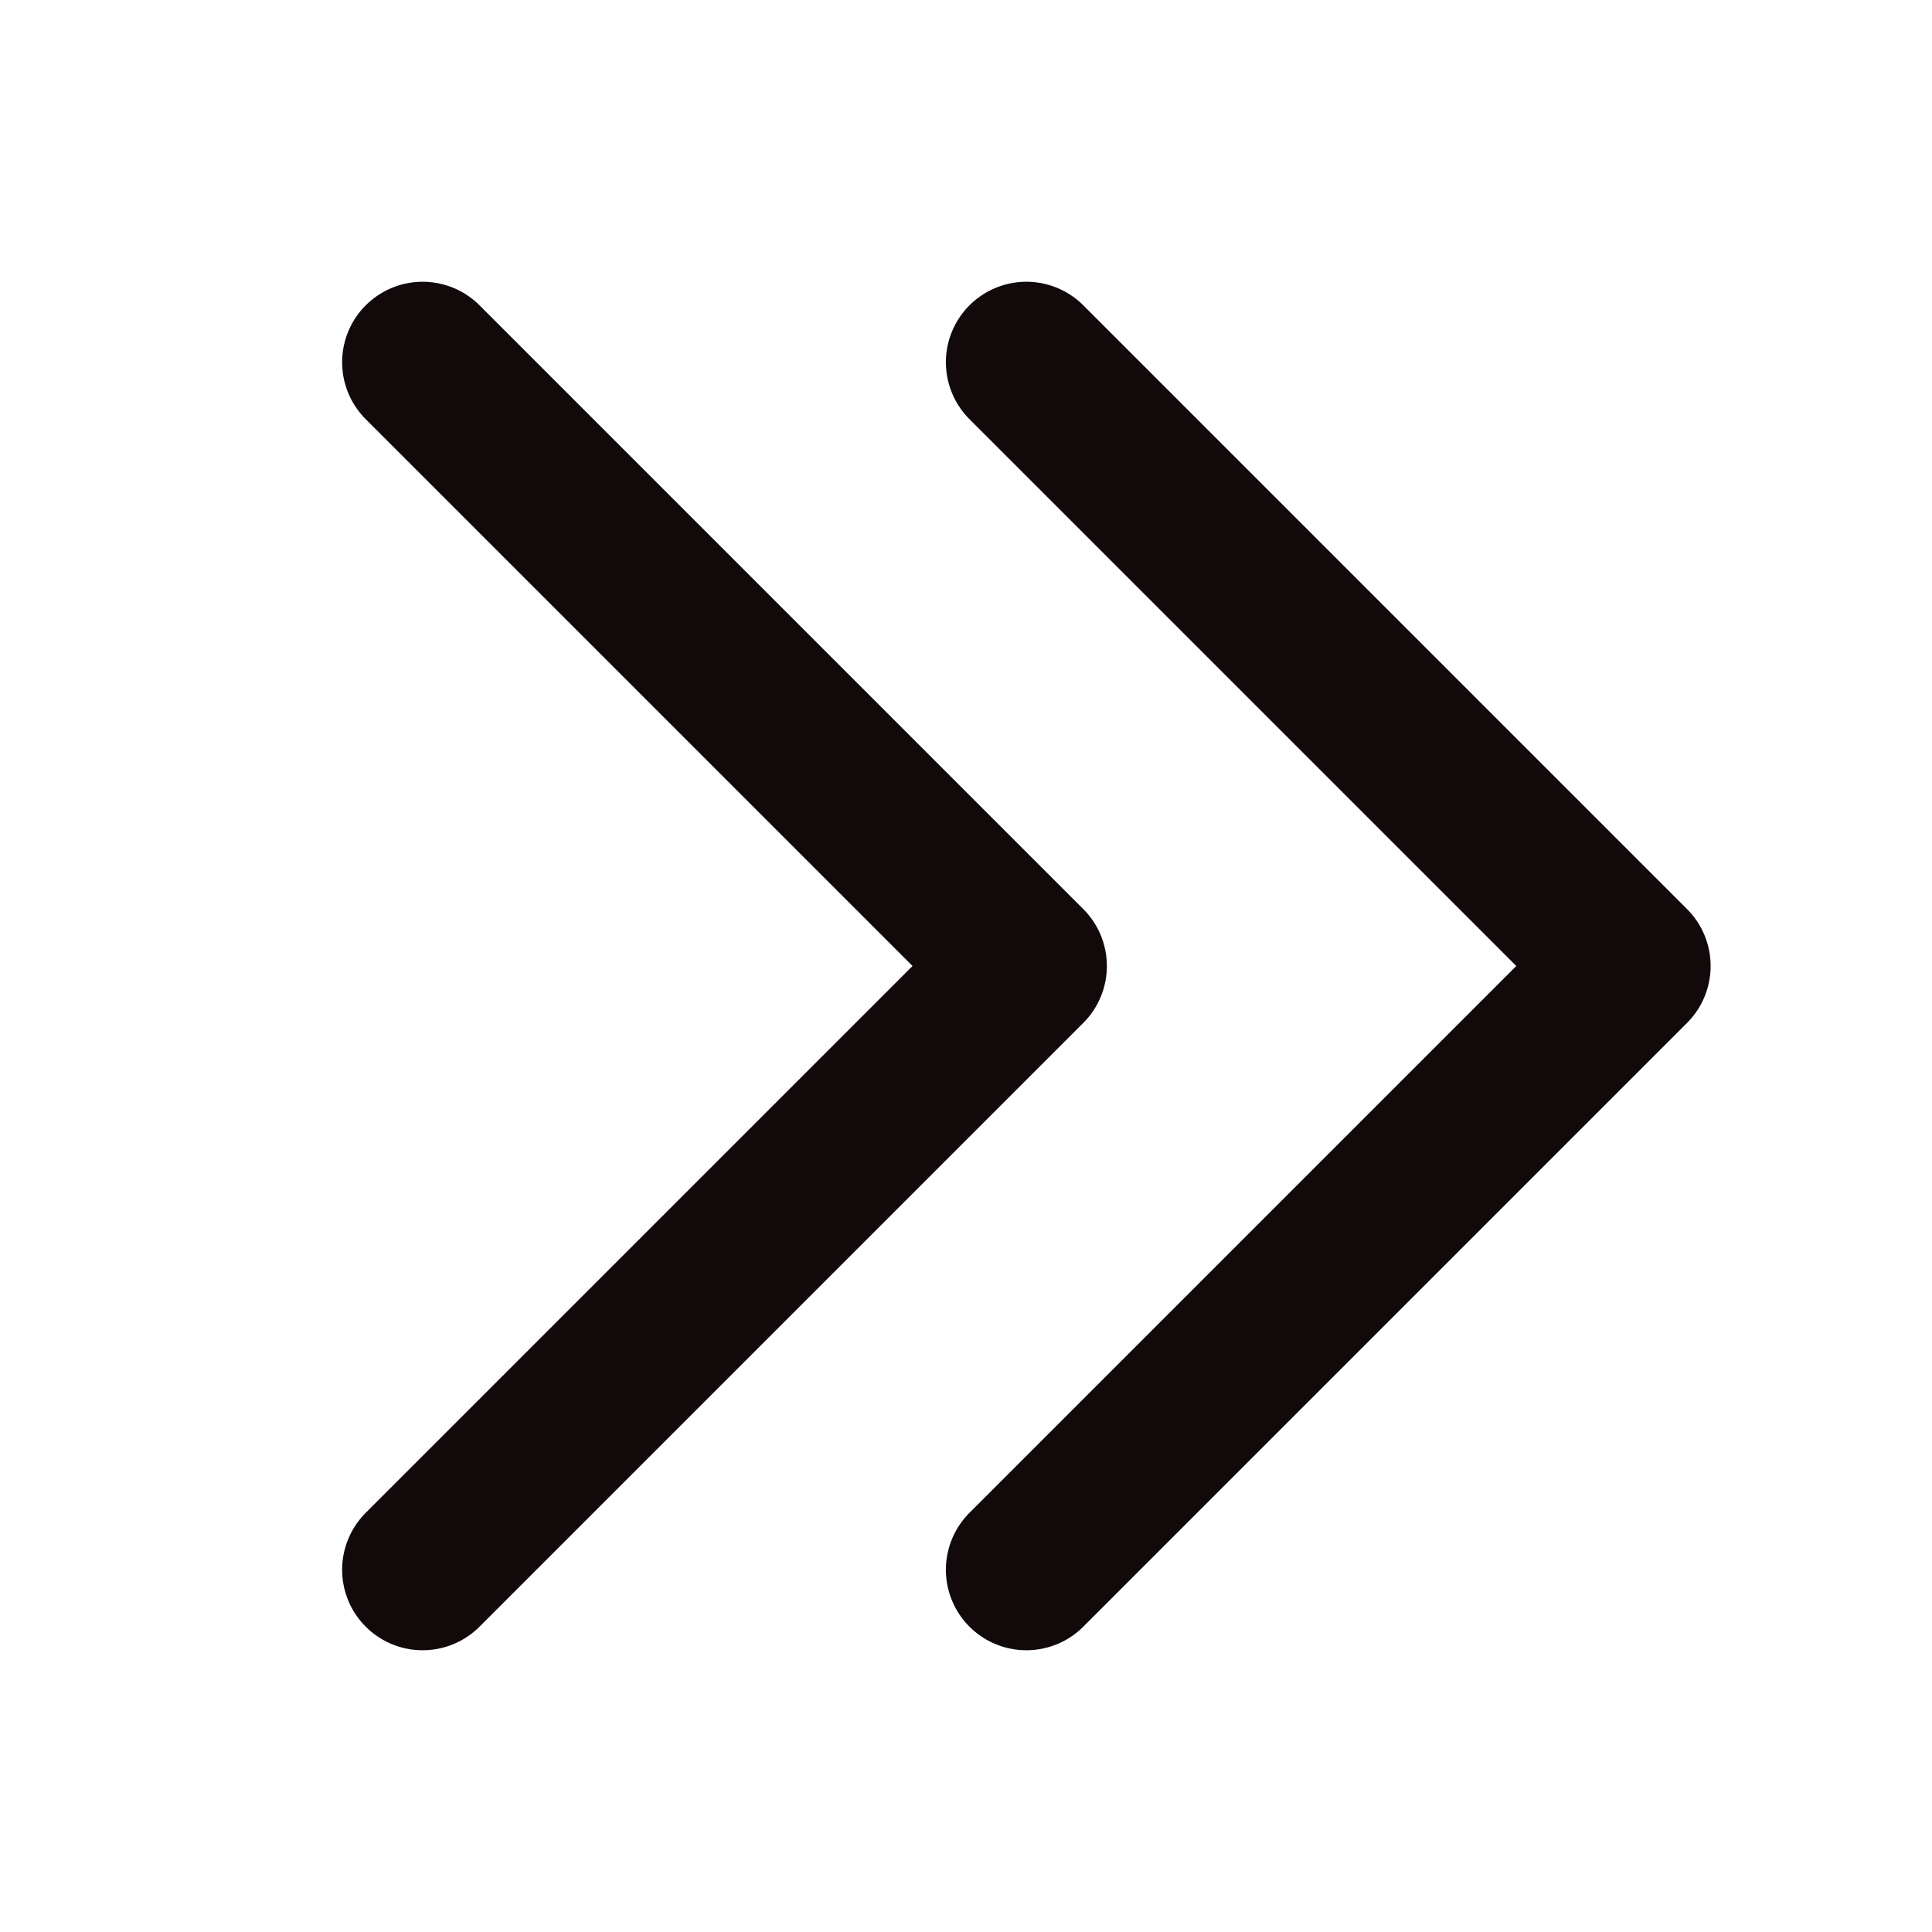 <svg width="24" height="24" viewBox="0 0 24 24" fill="none" xmlns="http://www.w3.org/2000/svg">
    <path d="M5.25 4.5L12.75 12L5.25 19.5" stroke="#120A0A" stroke-width="2" stroke-linecap="round"
          stroke-linejoin="round"/>
    <path d="M12.75 4.5L20.25 12L12.75 19.5" stroke="#120A0A" stroke-width="2" stroke-linecap="round"
          stroke-linejoin="round"/>
</svg>
